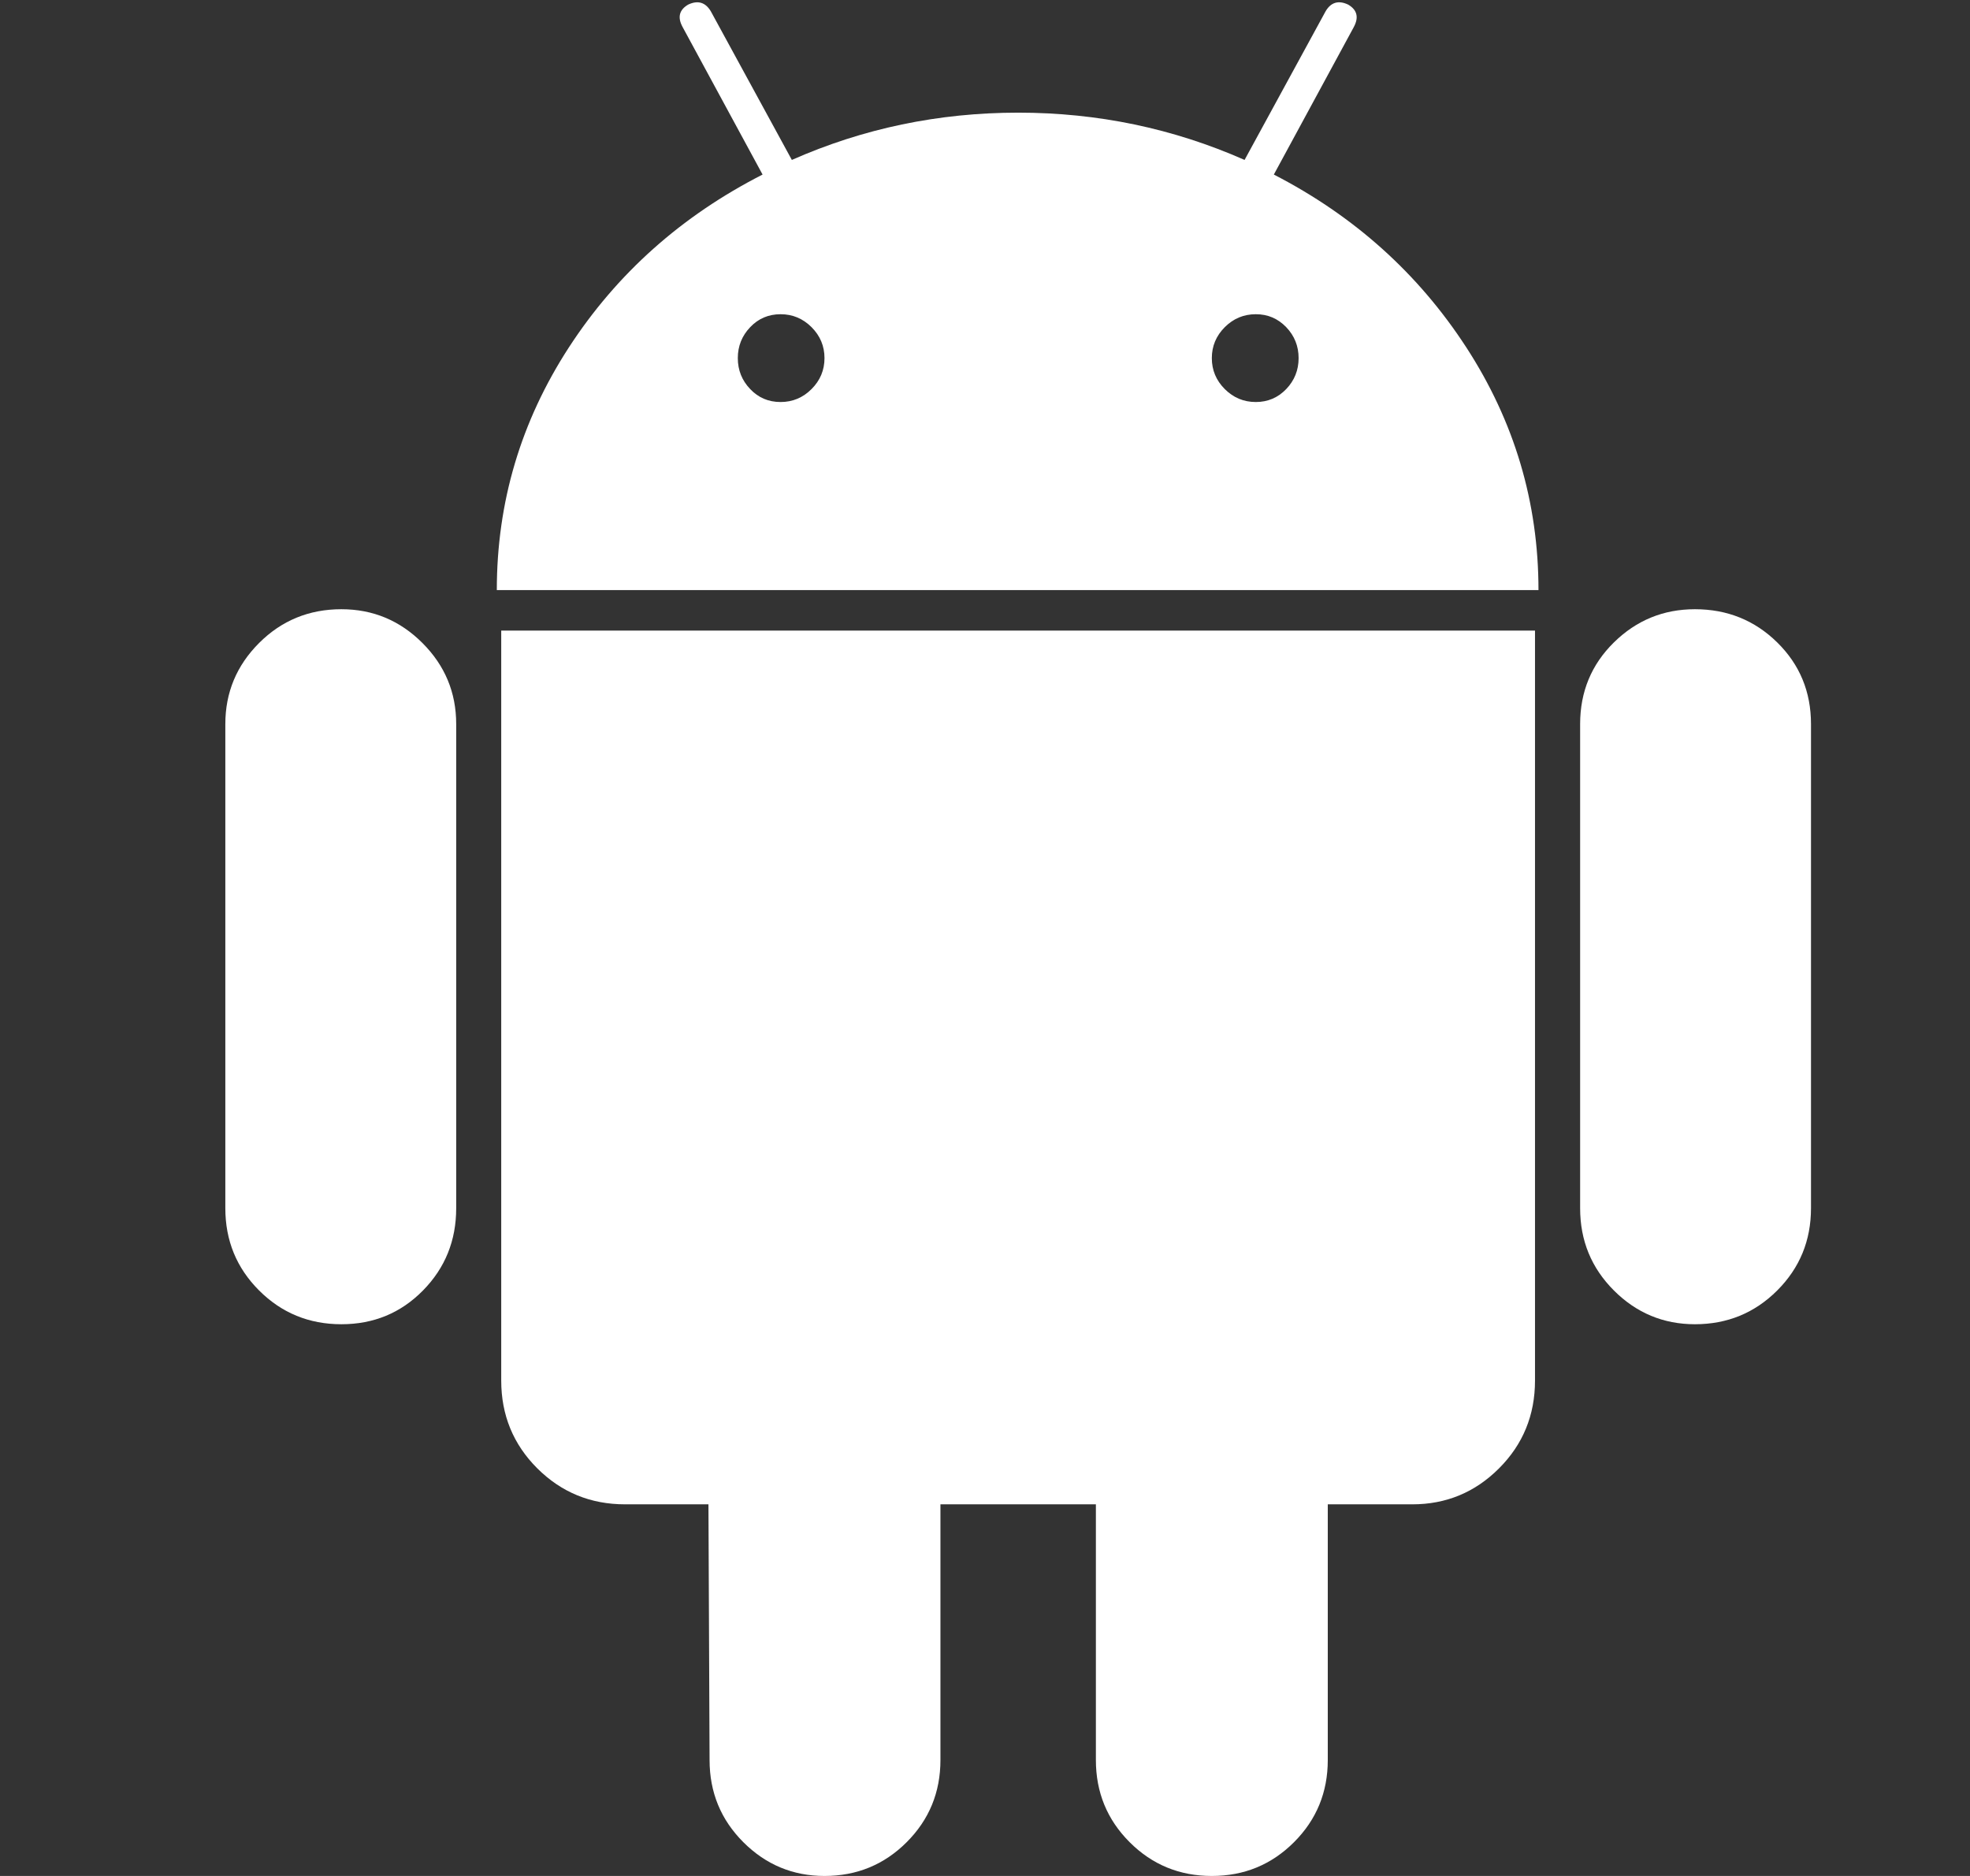 <?xml version="1.0" encoding="UTF-8" standalone="no"?><svg width="21" height="20" viewBox="0 0 21 20" fill="none" xmlns="http://www.w3.org/2000/svg">
<rect x="0" y="0" width="21" height="20" fill="#333333" stroke="none"/>
<path d="M3.639 6.495C3.295 6.495 3.002 6.615 2.762 6.855C2.522 7.095 2.402 7.383 2.402 7.719V12.881C2.402 13.226 2.522 13.518 2.762 13.758C3.002 13.998 3.295 14.118 3.639 14.118C3.983 14.118 4.273 13.998 4.509 13.758C4.745 13.518 4.863 13.226 4.863 12.881V7.719C4.863 7.383 4.743 7.095 4.503 6.855C4.263 6.615 3.975 6.495 3.639 6.495ZM13.579 1.861L14.431 0.289C14.487 0.185 14.467 0.105 14.371 0.049C14.267 0 14.187 0.025 14.131 0.12L13.267 1.705C12.506 1.369 11.702 1.201 10.854 1.201C10.005 1.201 9.201 1.369 8.441 1.705L7.577 0.12C7.52 0.025 7.44 0 7.336 0.049C7.24 0.105 7.22 0.185 7.277 0.289L8.129 1.861C7.265 2.302 6.576 2.916 6.064 3.704C5.552 4.493 5.296 5.354 5.296 6.291H16.4C16.4 5.355 16.143 4.493 15.631 3.704C15.119 2.916 14.435 2.302 13.579 1.861ZM8.651 4.148C8.559 4.24 8.449 4.286 8.321 4.286C8.192 4.286 8.084 4.24 7.997 4.148C7.909 4.056 7.865 3.946 7.865 3.818C7.865 3.69 7.909 3.58 7.997 3.488C8.084 3.396 8.193 3.35 8.321 3.35C8.449 3.35 8.559 3.396 8.651 3.488C8.743 3.58 8.789 3.69 8.789 3.818C8.789 3.946 8.743 4.056 8.651 4.148ZM13.711 4.148C13.623 4.24 13.514 4.286 13.387 4.286C13.258 4.286 13.148 4.24 13.056 4.148C12.964 4.056 12.918 3.946 12.918 3.818C12.918 3.69 12.964 3.58 13.056 3.488C13.148 3.396 13.258 3.35 13.387 3.35C13.515 3.35 13.622 3.396 13.711 3.488C13.799 3.58 13.843 3.69 13.843 3.818C13.843 3.946 13.799 4.056 13.711 4.148ZM5.343 14.718C5.343 15.086 5.471 15.398 5.727 15.654C5.984 15.91 6.295 16.038 6.664 16.038H7.552L7.564 18.764C7.564 19.108 7.684 19.4 7.924 19.64C8.164 19.88 8.453 20 8.789 20C9.133 20 9.425 19.88 9.665 19.64C9.905 19.4 10.025 19.108 10.025 18.764V16.038H11.682V18.764C11.682 19.108 11.802 19.4 12.042 19.64C12.282 19.88 12.574 20 12.918 20C13.262 20 13.554 19.88 13.794 19.64C14.034 19.4 14.154 19.108 14.154 18.764V16.038H15.055C15.415 16.038 15.723 15.911 15.979 15.655C16.235 15.399 16.363 15.087 16.363 14.718V6.723H5.343V14.718ZM18.068 6.495C17.732 6.495 17.444 6.613 17.204 6.849C16.964 7.085 16.844 7.376 16.844 7.719V12.881C16.844 13.226 16.964 13.518 17.204 13.758C17.444 13.998 17.732 14.118 18.068 14.118C18.412 14.118 18.705 13.998 18.945 13.758C19.185 13.518 19.305 13.226 19.305 12.881V7.719C19.305 7.375 19.185 7.085 18.945 6.849C18.705 6.613 18.412 6.495 18.068 6.495Z" fill="white"/>
</svg>

